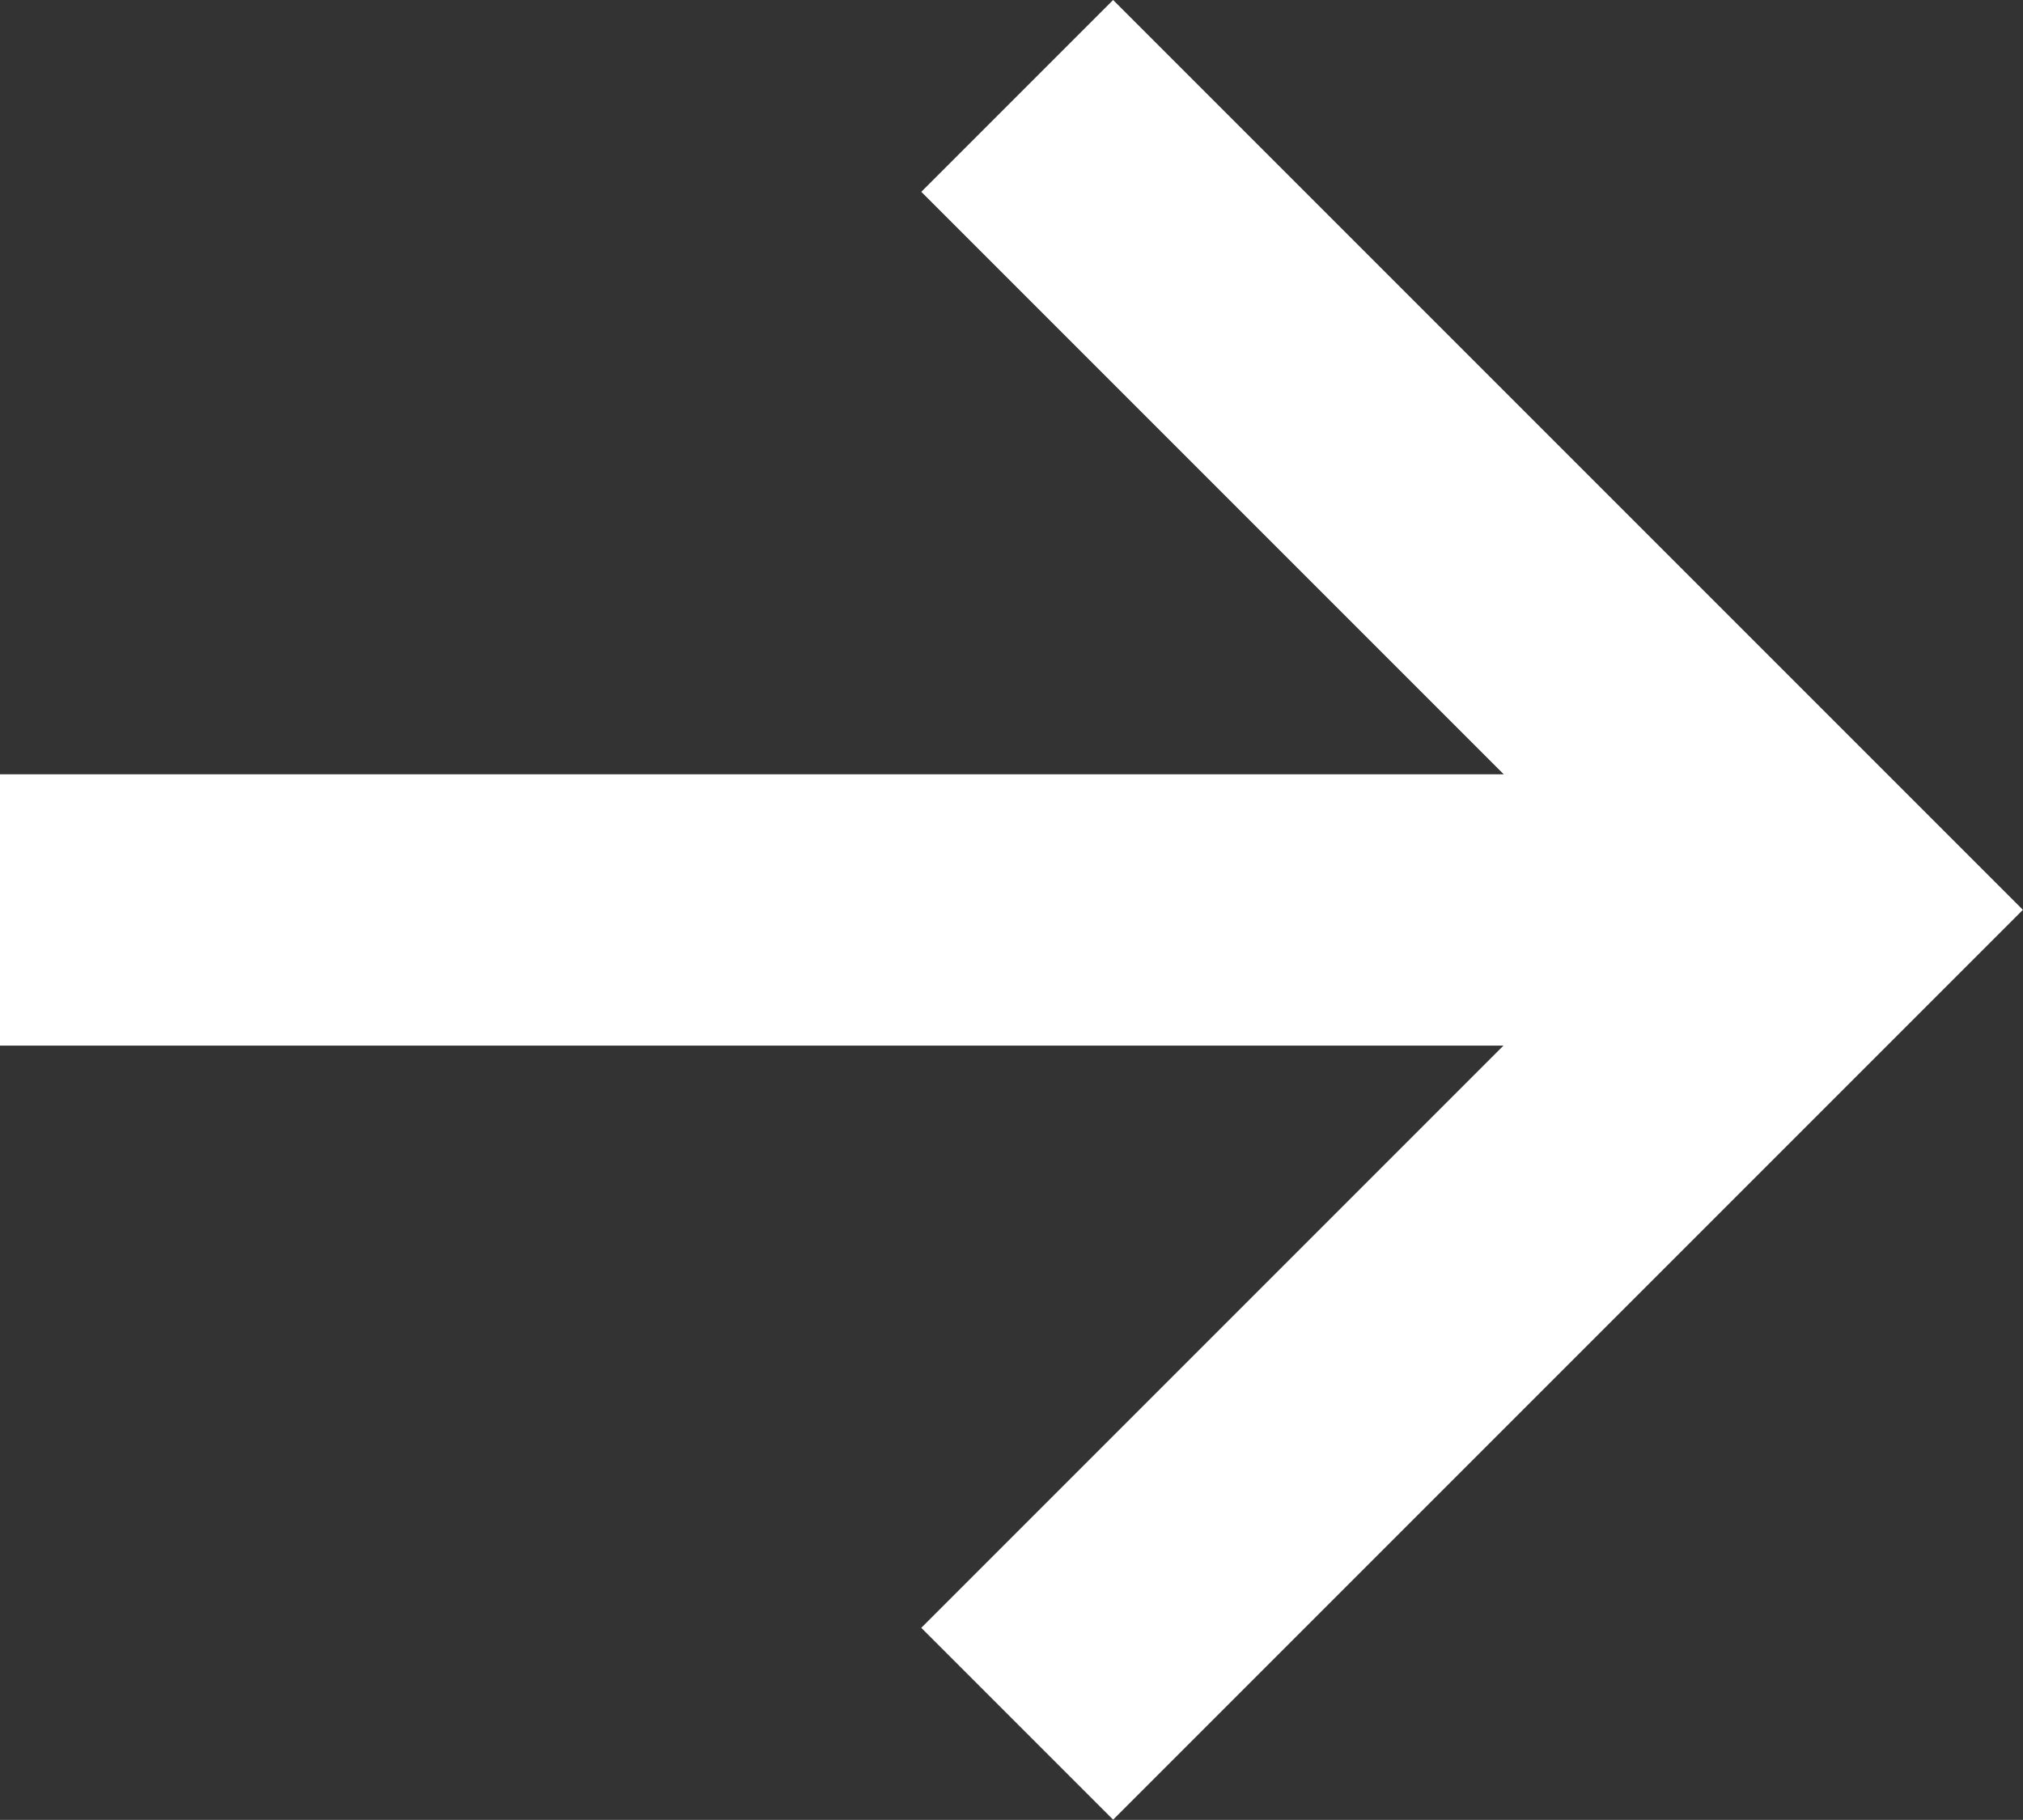 <svg xmlns="http://www.w3.org/2000/svg" width="14.914" height="13.416" viewBox="0 0 14.914 13.416"><rect x="0" y="0" width="14.914" height="13.416" fill="#333333" stroke="none"/><g transform="translate(0 0.707)"><path d="M-6392.977,1528.9h13.5" transform="translate(6392.977 -1522.899)" fill="none" stroke="#fff" stroke-width="2"/><path d="M-6361.862,1521.293l6,6-6,6" transform="translate(6369.361 -1521.293)" fill="none" stroke="#fff" stroke-width="2"/></g></svg>